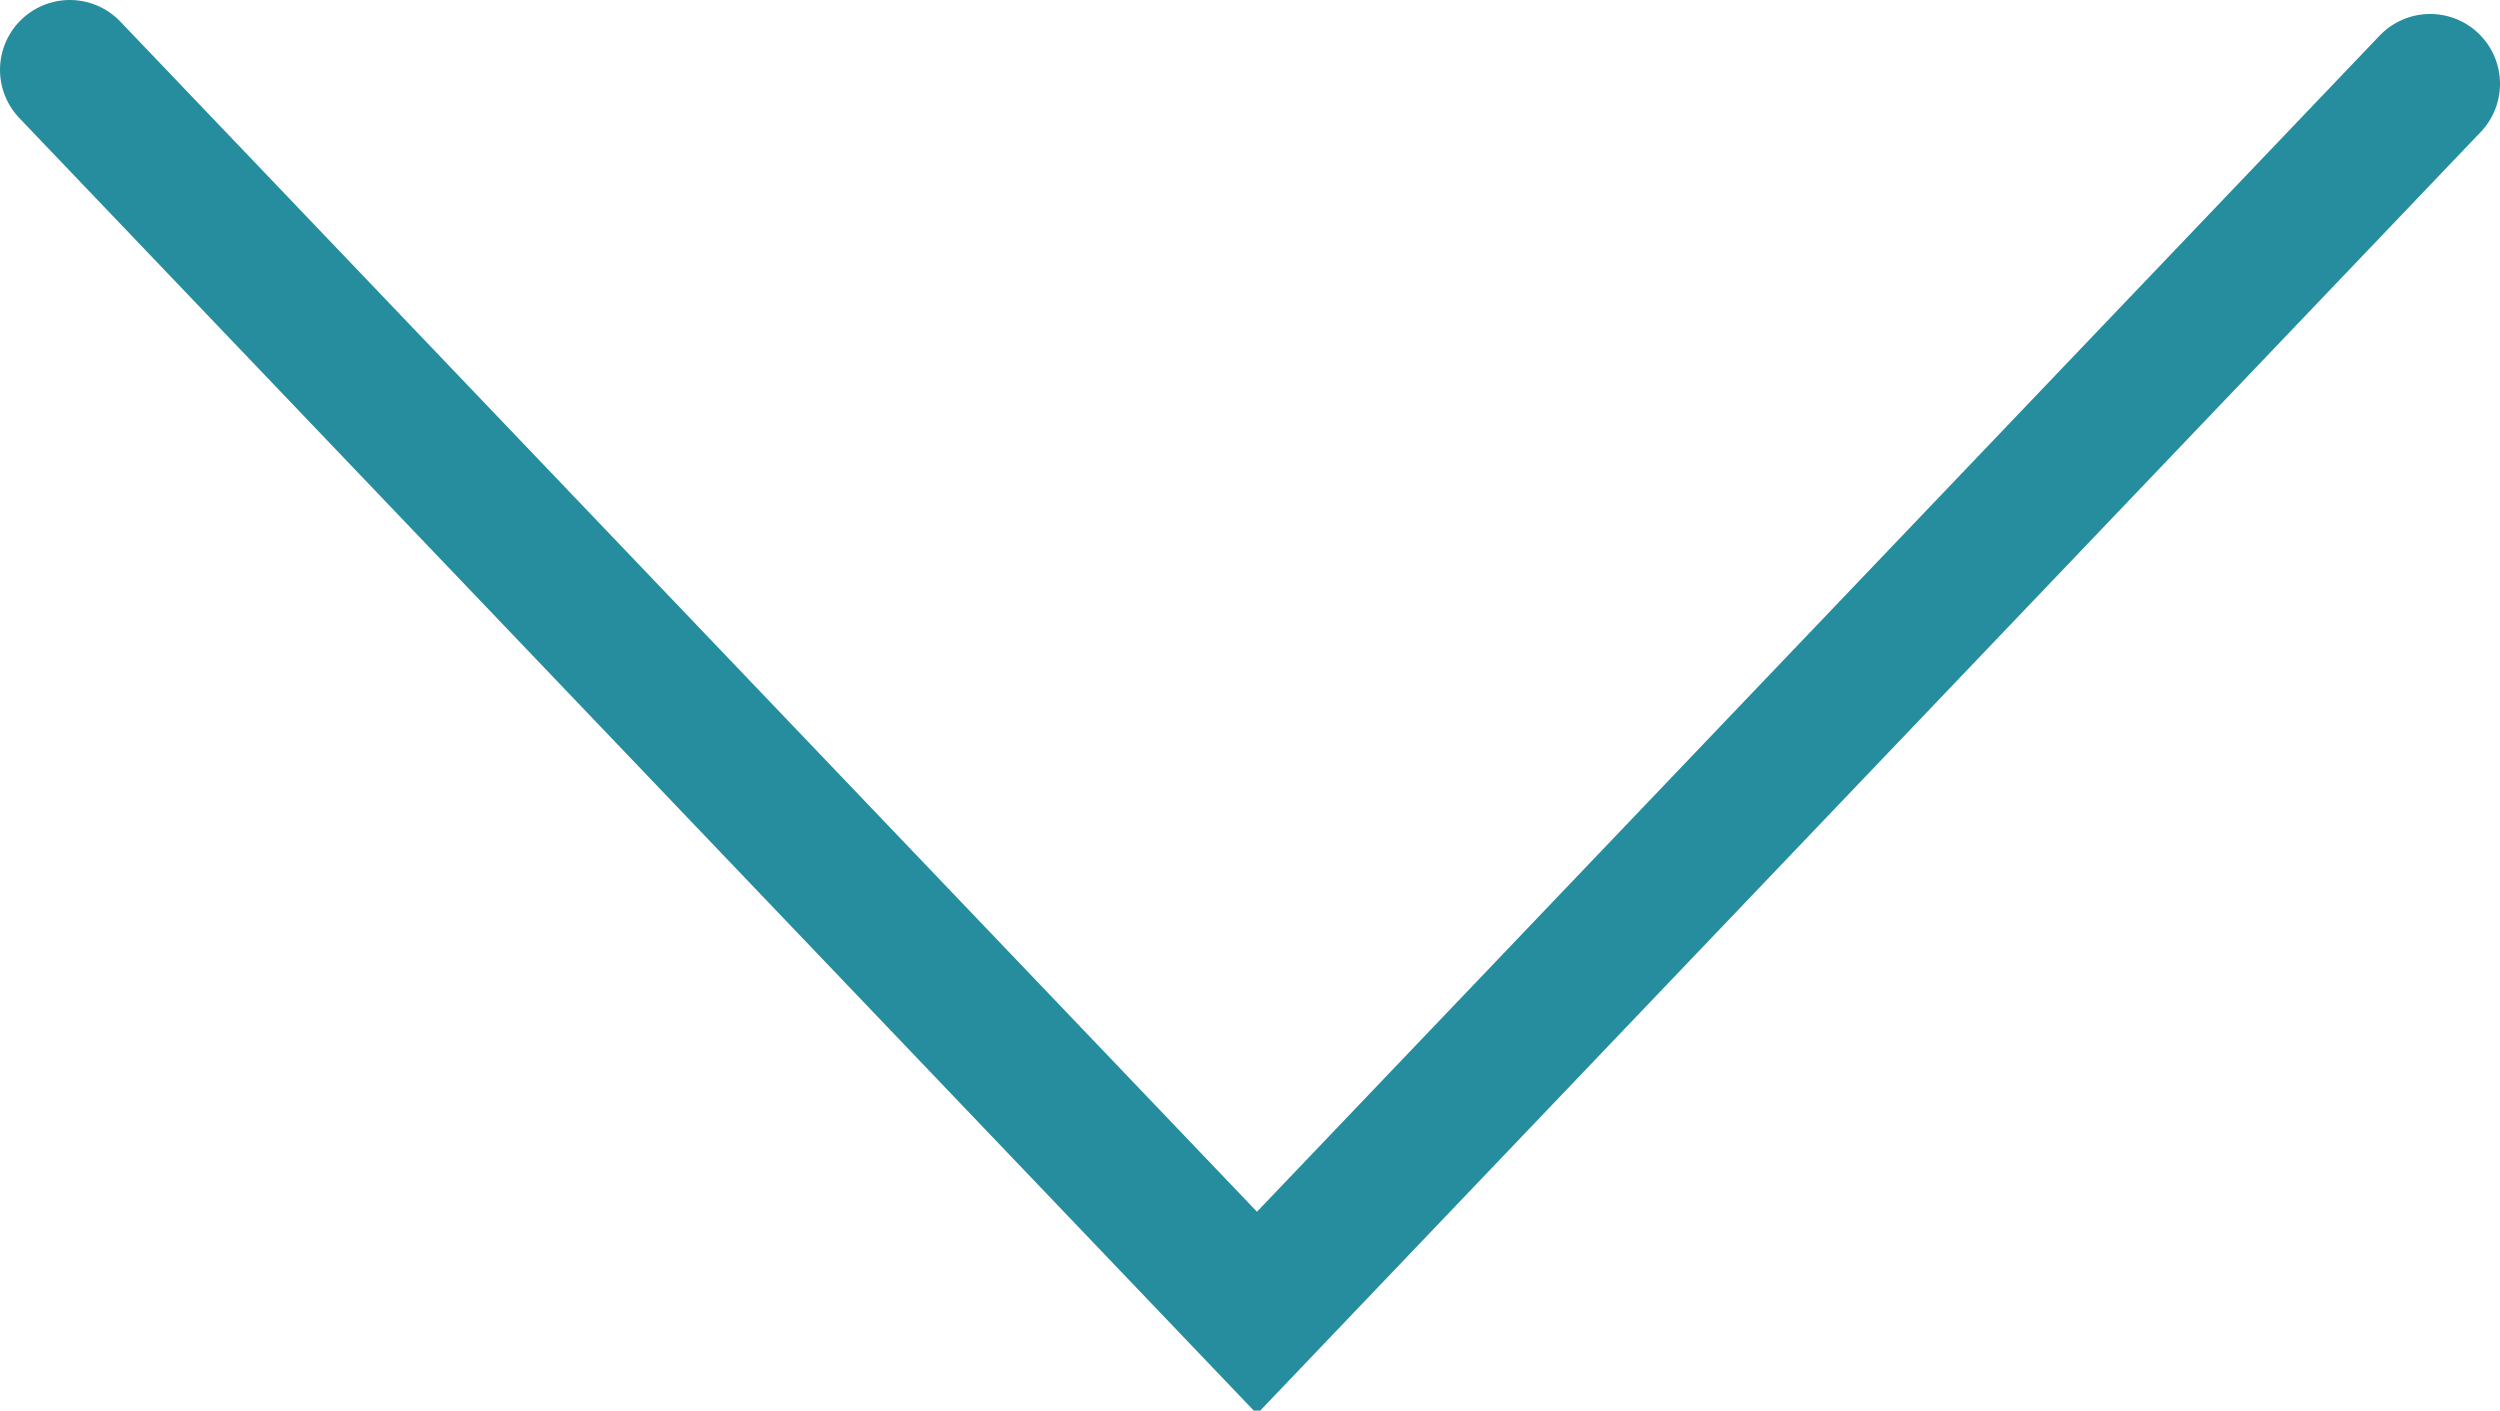 <svg id="Ebene_1" xmlns="http://www.w3.org/2000/svg" xmlns:xlink="http://www.w3.org/1999/xlink" viewBox="0 0 17.9 10.1"><style>.st0{clip-path:url(#SVGID_2_);fill:none;stroke:#258D9D;stroke-linecap:round;}</style><defs><path id="SVGID_1_" d="M0 0h17.9v10.1H0z"/></defs><clipPath id="SVGID_2_"><use xlink:href="#SVGID_1_" overflow="visible"/></clipPath><path class="st0" d="M17.4.6L9 9.4.5.5"/></svg>